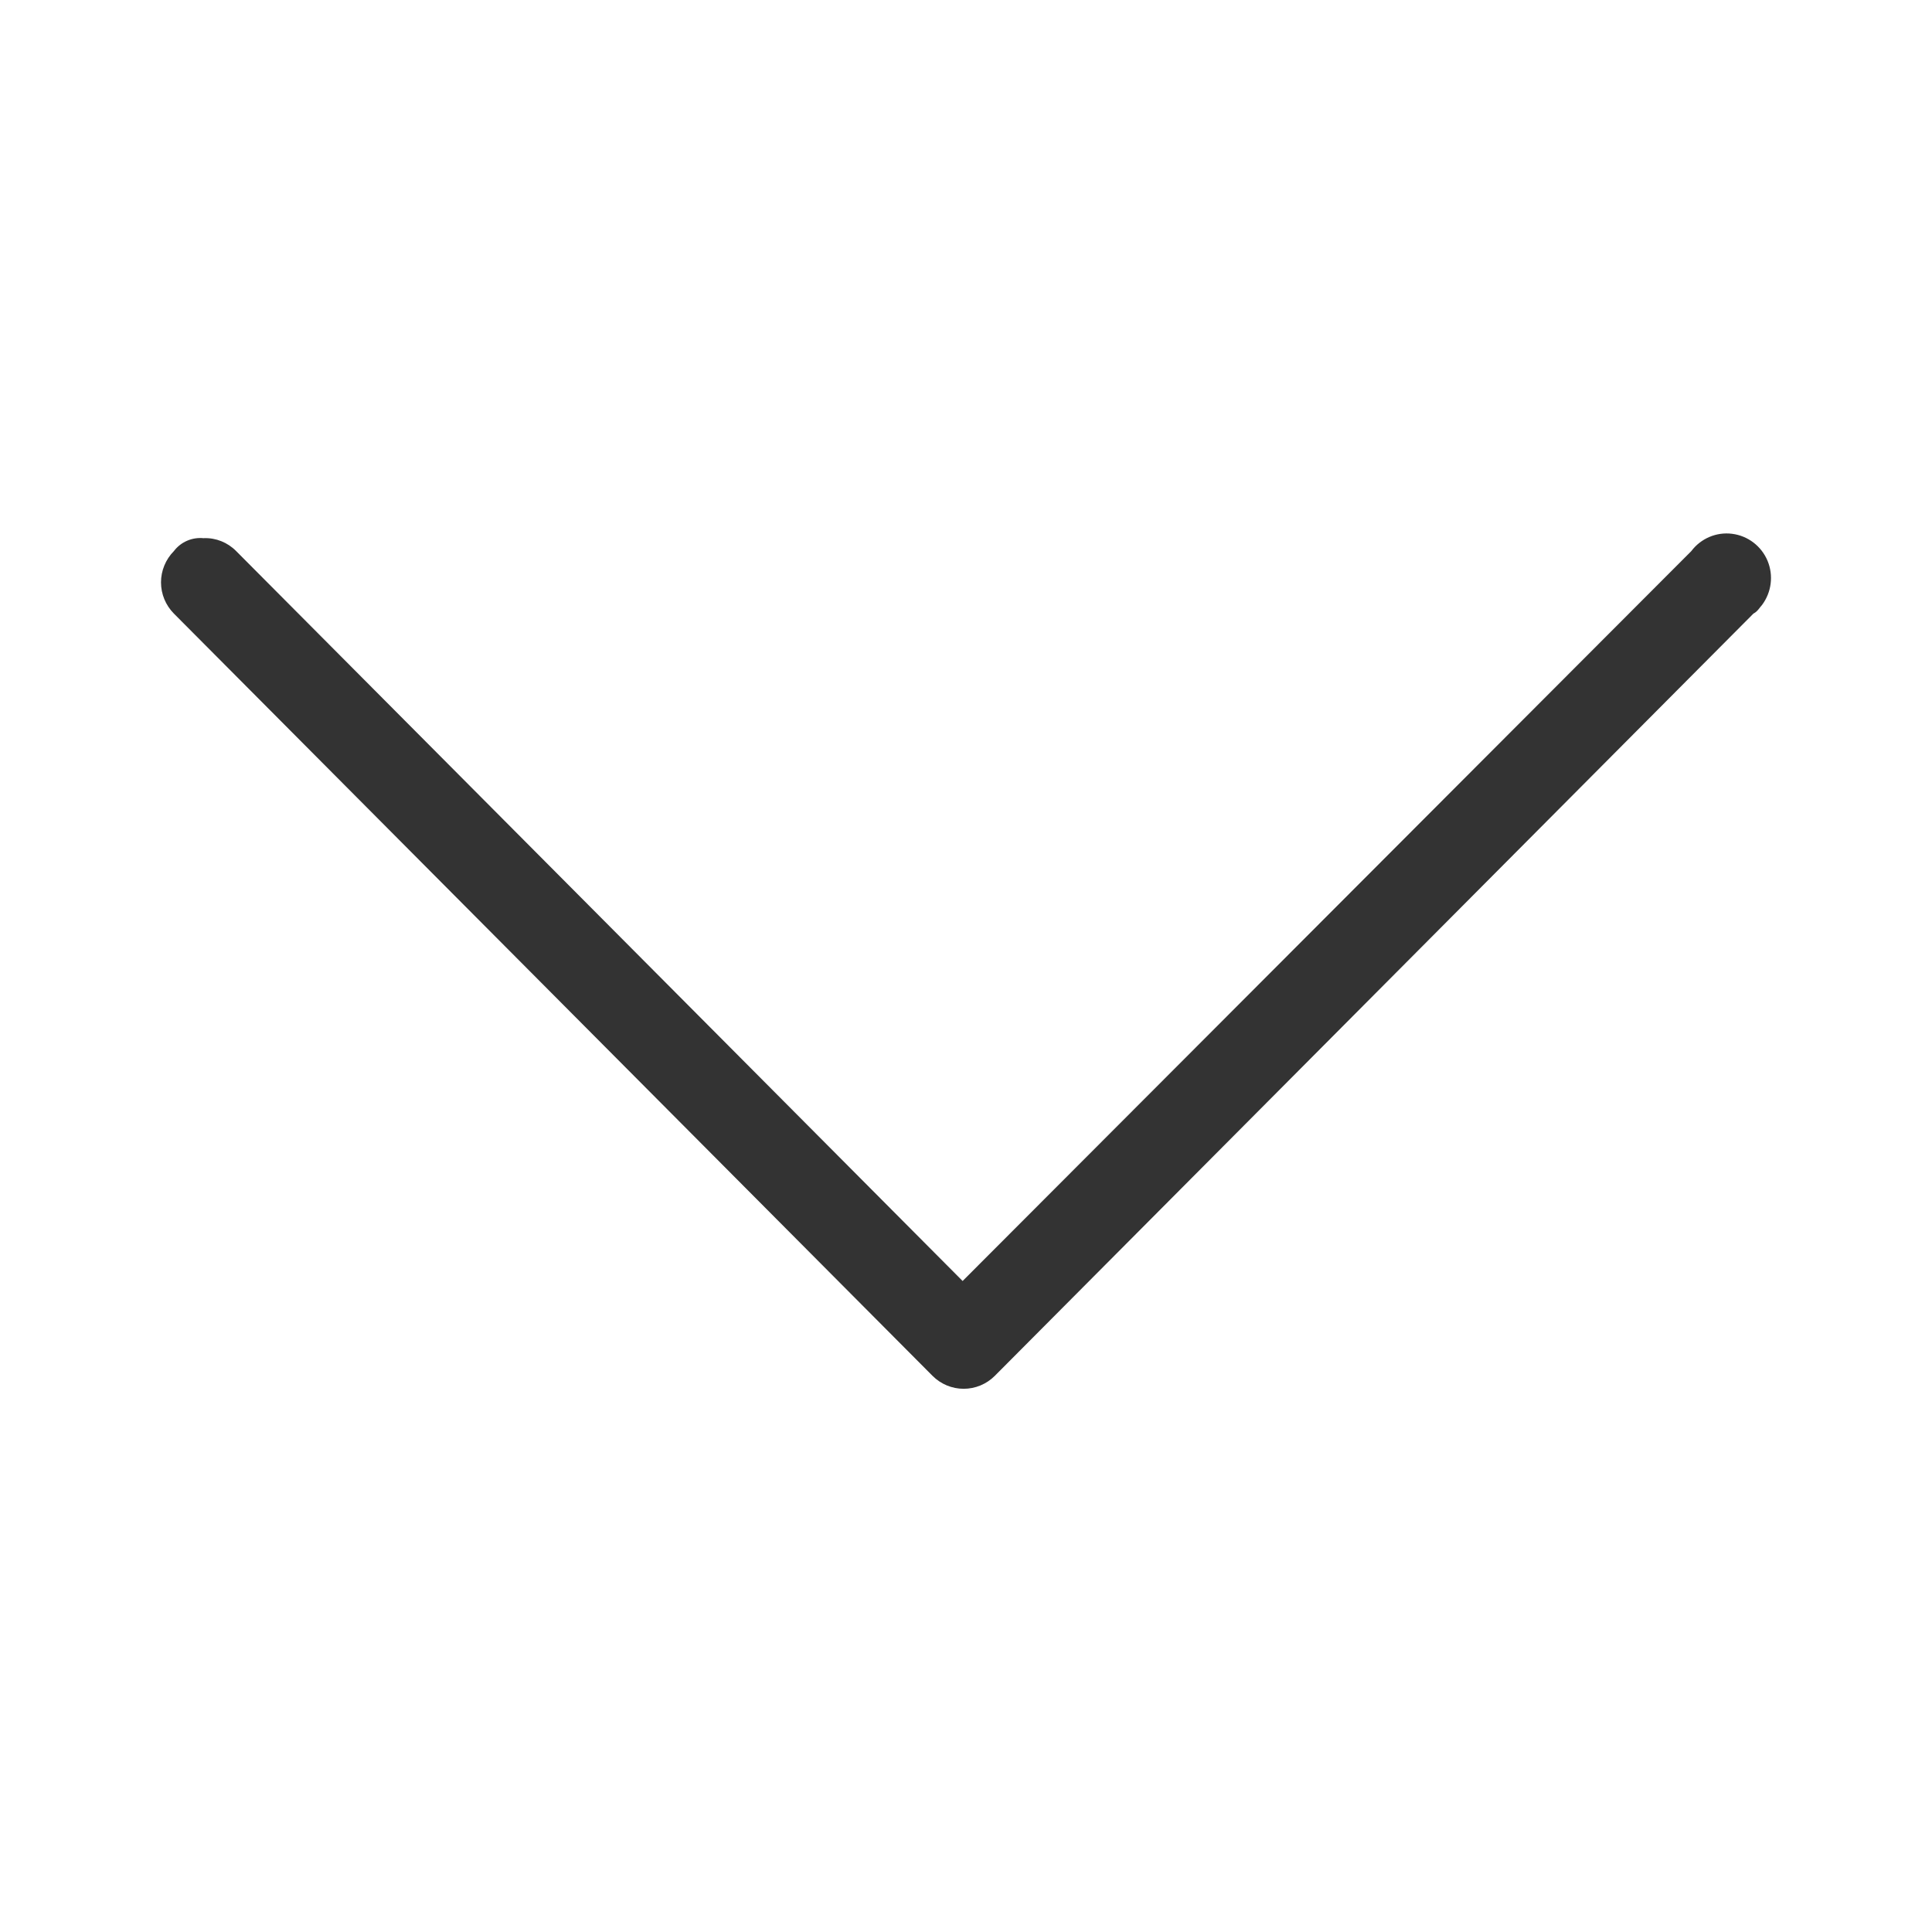 <svg xmlns="http://www.w3.org/2000/svg" xmlns:xlink="http://www.w3.org/1999/xlink" width="24" height="24" viewBox="0 0 24 24">
    <defs>
        <path id="prefix__a" d="M21.467 17.191c-.15.005-.294-.053-.4-.16l-9.025-9.068L2.99 17.03c-.118.157-.312.24-.507.215-.196-.025-.363-.152-.44-.335-.076-.182-.05-.391.069-.55.026-.026.053-.08.106-.106l9.425-9.47c.102-.102.241-.16.386-.16.145 0 .284.058.386.16l9.425 9.47c.102.103.16.242.16.388 0 .145-.058.285-.16.388-.087.115-.229.176-.373.16z"/>
    </defs>
    <g fill="none" fill-rule="evenodd">
        <use fill="#333" transform="rotate(-180 12 11.938)" xlink:href="#prefix__a"/>
    </g>
</svg>
